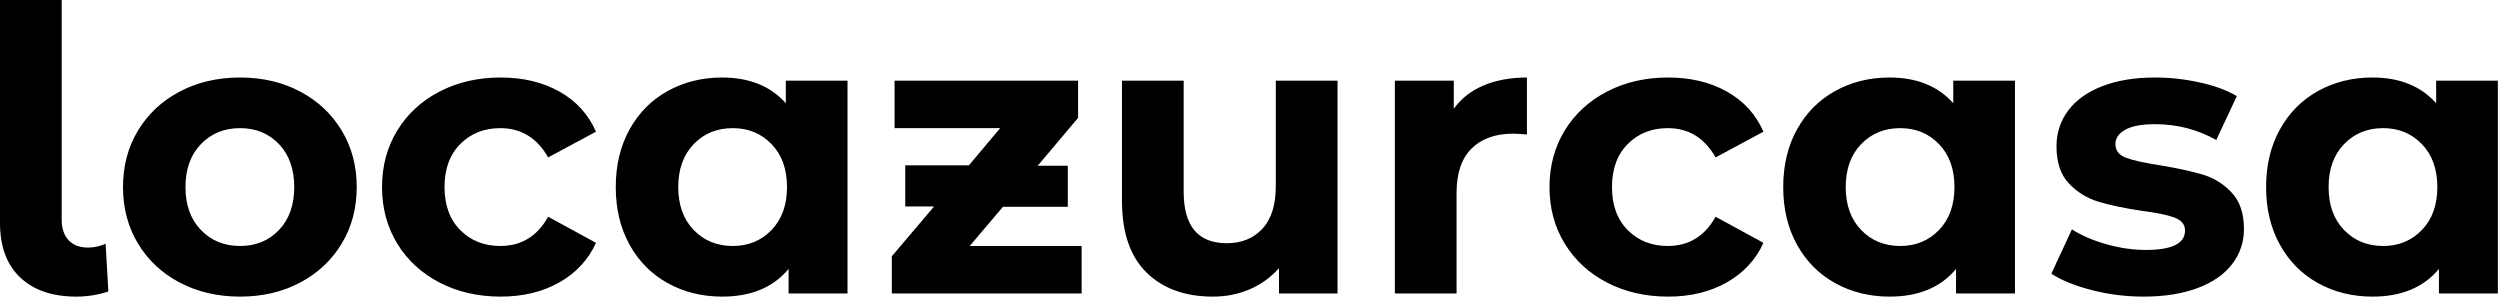 <svg baseProfile="full" height="28" version="1.1" viewBox="0 0 236 28" width="236" xmlns="http://www.w3.org/2000/svg" xmlns:ev="http://www.w3.org/2001/xml-events" xmlns:xlink="http://www.w3.org/1999/xlink"><defs /><g><path d="M2.688 21.056V0.0H8.512V20.72Q8.512 21.989 9.165 22.68Q9.819 23.371 11.013 23.371Q11.461 23.371 11.928 23.259Q12.395 23.147 12.656 22.997L12.917 27.515Q11.461 28.0 9.893 28.0Q6.496 28.0 4.592 26.189Q2.688 24.379 2.688 21.056Z M14.299 17.659Q14.299 14.672 15.717 12.32Q17.136 9.968 19.656 8.643Q22.176 7.317 25.349 7.317Q28.523 7.317 31.024 8.643Q33.525 9.968 34.944 12.32Q36.363 14.672 36.363 17.659Q36.363 20.645 34.944 22.997Q33.525 25.349 31.024 26.675Q28.523 28.0 25.349 28.0Q22.176 28.0 19.656 26.675Q17.136 25.349 15.717 22.997Q14.299 20.645 14.299 17.659ZM30.464 17.659Q30.464 15.12 29.027 13.608Q27.589 12.096 25.349 12.096Q23.109 12.096 21.653 13.608Q20.197 15.12 20.197 17.659Q20.197 20.197 21.653 21.709Q23.109 23.221 25.349 23.221Q27.589 23.221 29.027 21.709Q30.464 20.197 30.464 17.659Z M38.752 17.659Q38.752 14.672 40.189 12.32Q41.627 9.968 44.184 8.643Q46.741 7.317 49.952 7.317Q53.125 7.317 55.496 8.643Q57.867 9.968 58.949 12.432L54.432 14.859Q52.864 12.096 49.915 12.096Q47.637 12.096 46.144 13.589Q44.651 15.083 44.651 17.659Q44.651 20.235 46.144 21.728Q47.637 23.221 49.915 23.221Q52.901 23.221 54.432 20.459L58.949 22.923Q57.867 25.312 55.496 26.656Q53.125 28.0 49.952 28.0Q46.741 28.0 44.184 26.675Q41.627 25.349 40.189 22.997Q38.752 20.645 38.752 17.659Z M82.693 7.616V27.701H77.131V25.387Q74.965 28.0 70.859 28.0Q68.021 28.0 65.725 26.731Q63.429 25.461 62.123 23.109Q60.816 20.757 60.816 17.659Q60.816 14.56 62.123 12.208Q63.429 9.856 65.725 8.587Q68.021 7.317 70.859 7.317Q74.704 7.317 76.869 9.744V7.616ZM76.981 17.659Q76.981 15.12 75.525 13.608Q74.069 12.096 71.867 12.096Q69.627 12.096 68.171 13.608Q66.715 15.12 66.715 17.659Q66.715 20.197 68.171 21.709Q69.627 23.221 71.867 23.221Q74.069 23.221 75.525 21.709Q76.981 20.197 76.981 17.659Z M104.795 23.221V27.701H86.875V24.192L90.869 19.488H88.144V15.605H94.155L97.104 12.096H87.136V7.616H104.459V11.125L100.651 15.643H103.488V19.525H97.365L94.229 23.221Z M128.949 7.616V27.701H123.424V25.312Q122.267 26.619 120.661 27.309Q119.056 28.0 117.189 28.0Q113.232 28.0 110.917 25.723Q108.603 23.445 108.603 18.965V7.616H114.427V18.107Q114.427 22.96 118.496 22.96Q120.587 22.96 121.856 21.597Q123.125 20.235 123.125 17.547V7.616Z M146.832 7.317V12.693Q145.861 12.619 145.525 12.619Q143.024 12.619 141.605 14.019Q140.187 15.419 140.187 18.219V27.701H134.363V7.616H139.925V10.267Q140.971 8.811 142.744 8.064Q144.517 7.317 146.832 7.317Z M148.96 17.659Q148.96 14.672 150.397 12.32Q151.835 9.968 154.392 8.643Q156.949 7.317 160.16 7.317Q163.333 7.317 165.704 8.643Q168.075 9.968 169.157 12.432L164.64 14.859Q163.072 12.096 160.123 12.096Q157.845 12.096 156.352 13.589Q154.859 15.083 154.859 17.659Q154.859 20.235 156.352 21.728Q157.845 23.221 160.123 23.221Q163.109 23.221 164.64 20.459L169.157 22.923Q168.075 25.312 165.704 26.656Q163.333 28.0 160.16 28.0Q156.949 28.0 154.392 26.675Q151.835 25.349 150.397 22.997Q148.96 20.645 148.96 17.659Z M192.901 7.616V27.701H187.339V25.387Q185.173 28.0 181.067 28.0Q178.229 28.0 175.933 26.731Q173.637 25.461 172.331 23.109Q171.024 20.757 171.024 17.659Q171.024 14.56 172.331 12.208Q173.637 9.856 175.933 8.587Q178.229 7.317 181.067 7.317Q184.912 7.317 187.077 9.744V7.616ZM187.189 17.659Q187.189 15.12 185.733 13.608Q184.277 12.096 182.075 12.096Q179.835 12.096 178.379 13.608Q176.923 15.12 176.923 17.659Q176.923 20.197 178.379 21.709Q179.835 23.221 182.075 23.221Q184.277 23.221 185.733 21.709Q187.189 20.197 187.189 17.659Z M196.336 25.835 198.277 21.653Q199.621 22.512 201.525 23.053Q203.429 23.595 205.259 23.595Q208.955 23.595 208.955 21.765Q208.955 20.907 207.947 20.533Q206.939 20.16 204.848 19.899Q202.384 19.525 200.779 19.04Q199.173 18.555 197.997 17.323Q196.821 16.091 196.821 13.813Q196.821 11.909 197.923 10.435Q199.024 8.96 201.133 8.139Q203.243 7.317 206.117 7.317Q208.245 7.317 210.355 7.784Q212.464 8.251 213.845 9.072L211.904 13.216Q209.253 11.723 206.117 11.723Q204.251 11.723 203.317 12.245Q202.384 12.768 202.384 13.589Q202.384 14.523 203.392 14.896Q204.4 15.269 206.603 15.605Q209.067 16.016 210.635 16.483Q212.203 16.949 213.36 18.181Q214.517 19.413 214.517 21.616Q214.517 23.483 213.397 24.939Q212.277 26.395 210.131 27.197Q207.984 28.0 205.035 28.0Q202.533 28.0 200.144 27.384Q197.755 26.768 196.336 25.835Z M238.485 7.616V27.701H232.923V25.387Q230.757 28.0 226.651 28.0Q223.813 28.0 221.517 26.731Q219.221 25.461 217.915 23.109Q216.608 20.757 216.608 17.659Q216.608 14.56 217.915 12.208Q219.221 9.856 221.517 8.587Q223.813 7.317 226.651 7.317Q230.496 7.317 232.661 9.744V7.616ZM232.773 17.659Q232.773 15.12 231.317 13.608Q229.861 12.096 227.659 12.096Q225.419 12.096 223.963 13.608Q222.507 15.12 222.507 17.659Q222.507 20.197 223.963 21.709Q225.419 23.221 227.659 23.221Q229.861 23.221 231.317 21.709Q232.773 20.197 232.773 17.659Z " fill="rgb(0,0,0)" transform="translate(-2.688, 0)" /></g></svg>
